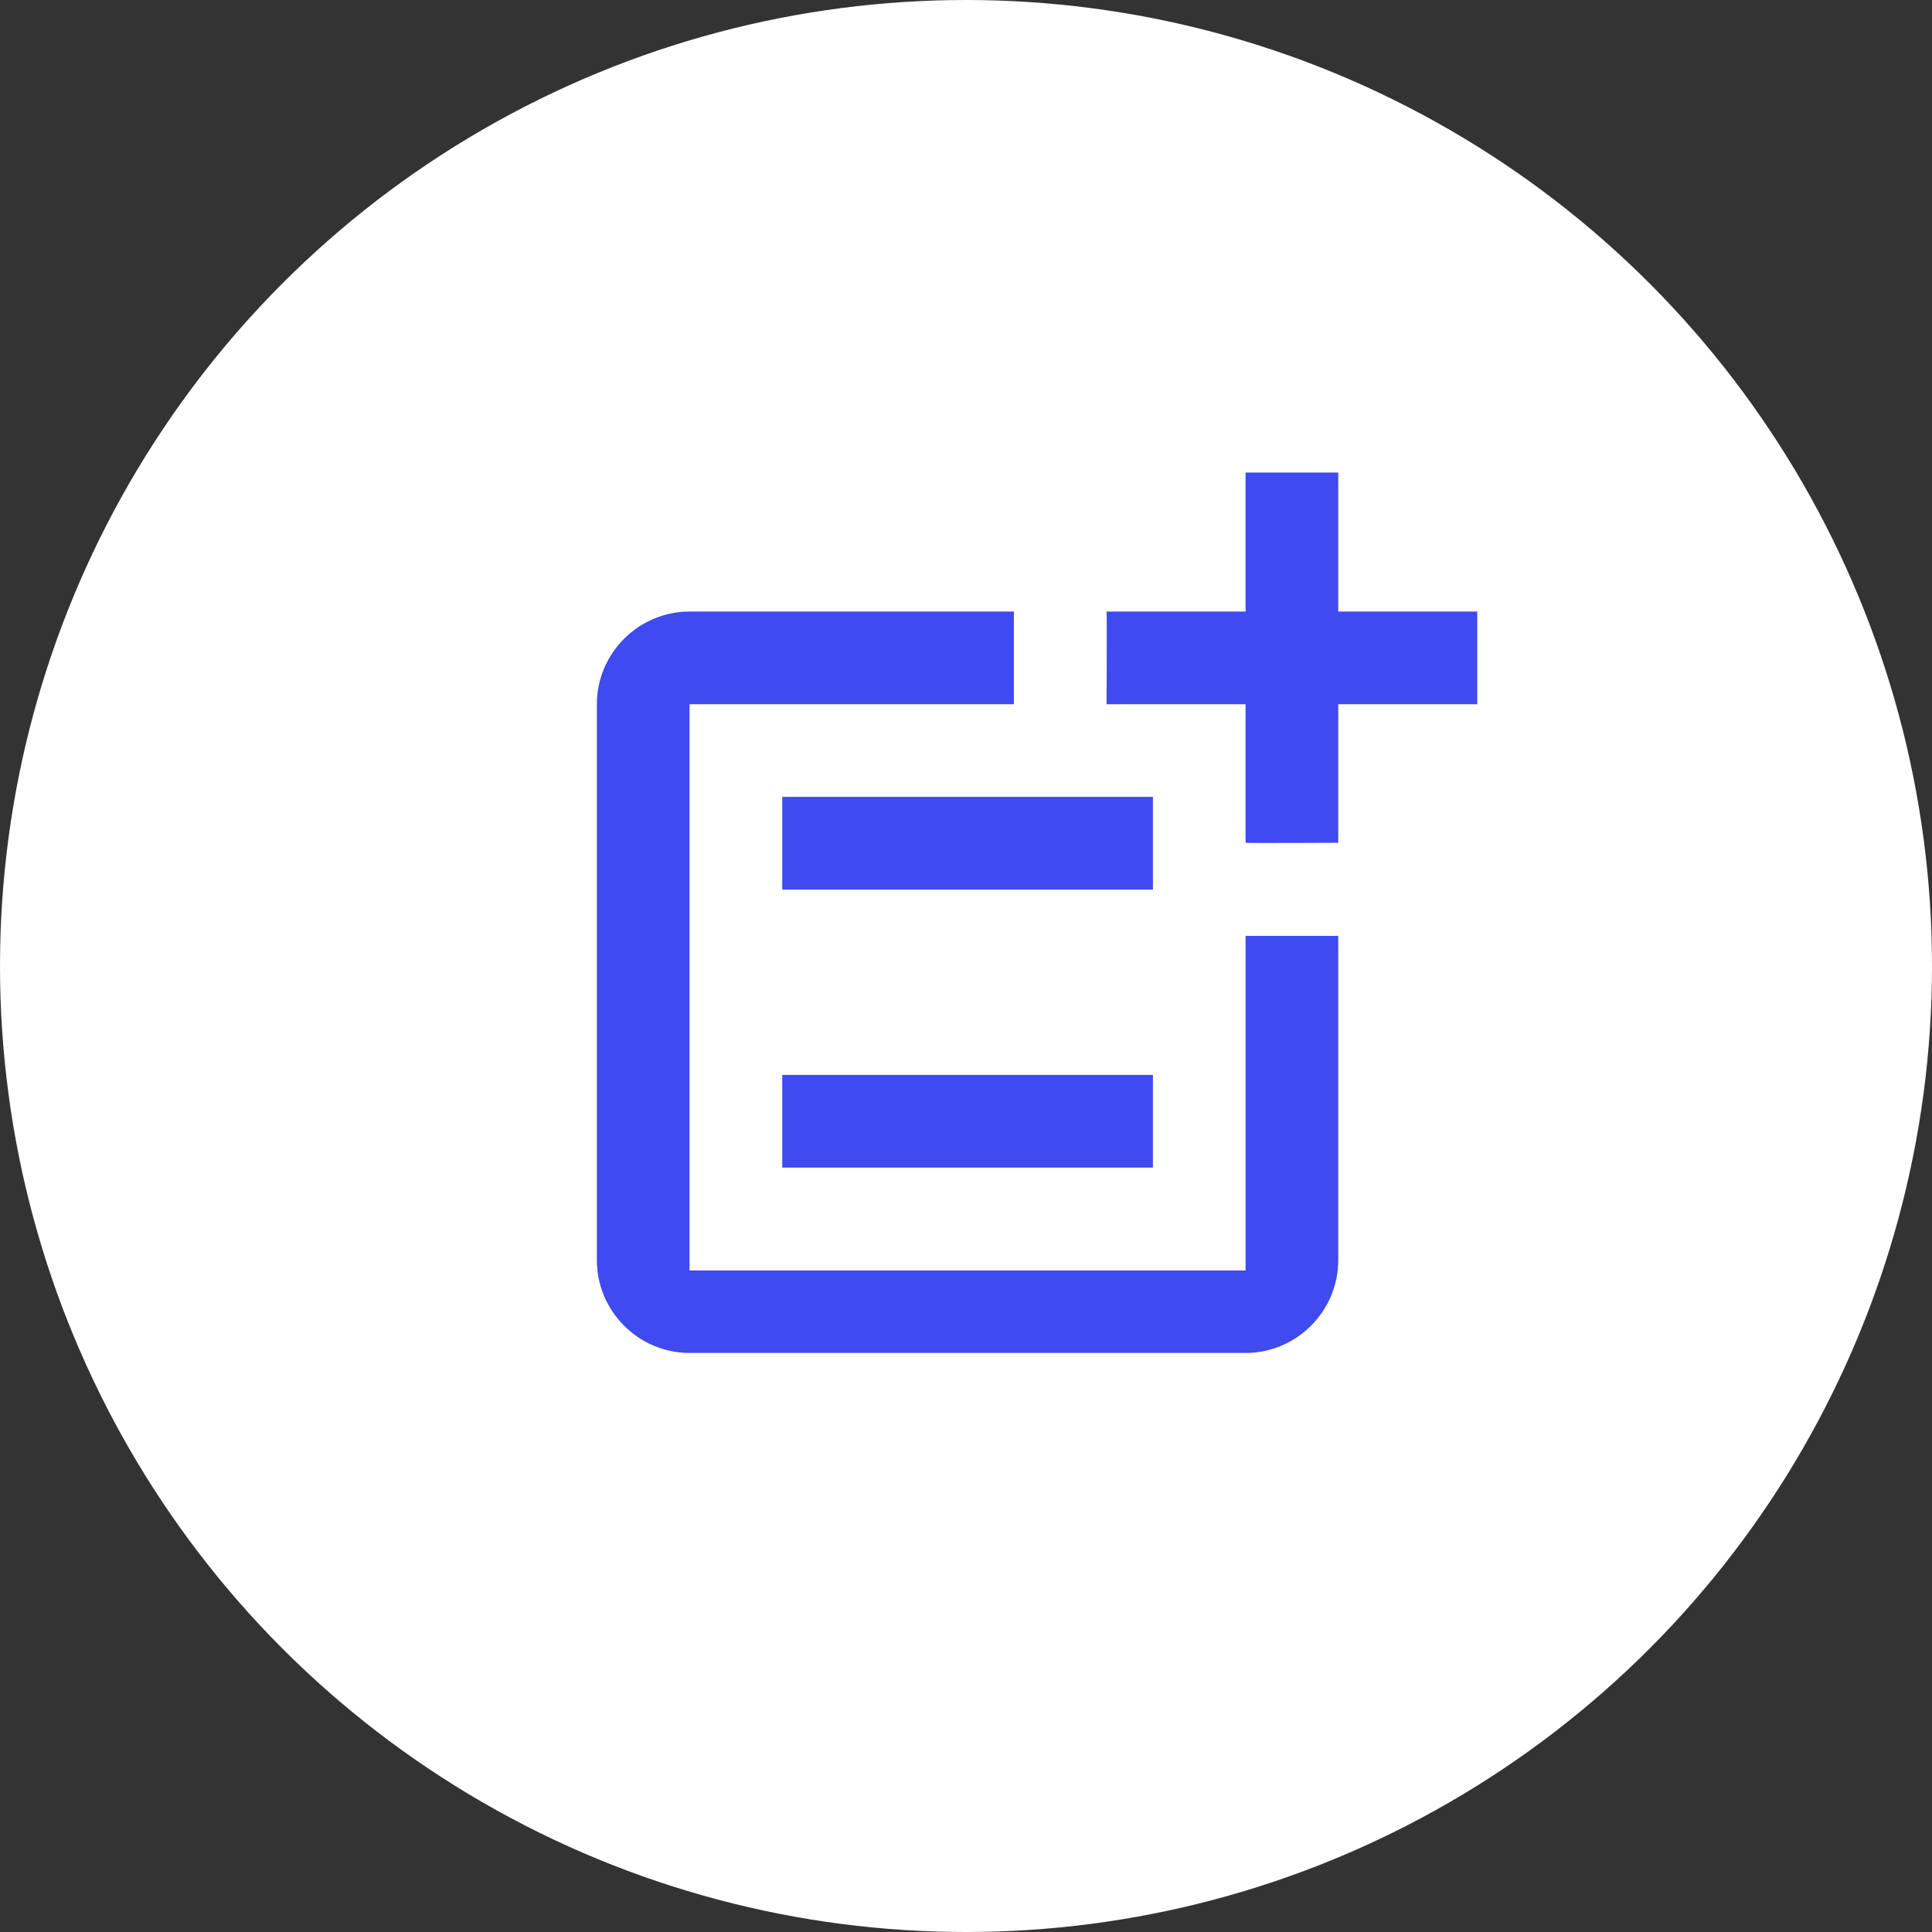 <svg width="80" height="80" viewBox="0 0 80 80" fill="none" xmlns="http://www.w3.org/2000/svg">
<rect x="0" y="0" width="80" height="80" fill="#333333" stroke="none"/>
<circle cx="40" cy="40" r="40" fill="white"/>
<path d="M51.577 52.607H28.552V29.16H41.983V25.323H28.552C26.442 25.323 24.715 27.05 24.715 29.16V52.185C24.715 54.295 26.442 56.022 28.552 56.022H51.577C53.687 56.022 55.414 54.295 55.414 52.185V38.754H51.577V52.607Z" fill="#3F4AF0"/>
<path d="M55.414 19.567H51.576V25.323H45.82C45.84 25.342 45.82 29.16 45.82 29.16H51.576V34.897C51.596 34.916 55.414 34.897 55.414 34.897V29.16H61.17V25.323H55.414V19.567Z" fill="#3F4AF0"/>
<path d="M47.74 32.997H32.391V36.835H47.74V32.997Z" fill="#3F4AF0"/>
<path d="M47.74 44.51H32.391V48.347H47.74V44.51Z" fill="#3F4AF0"/>
</svg>
